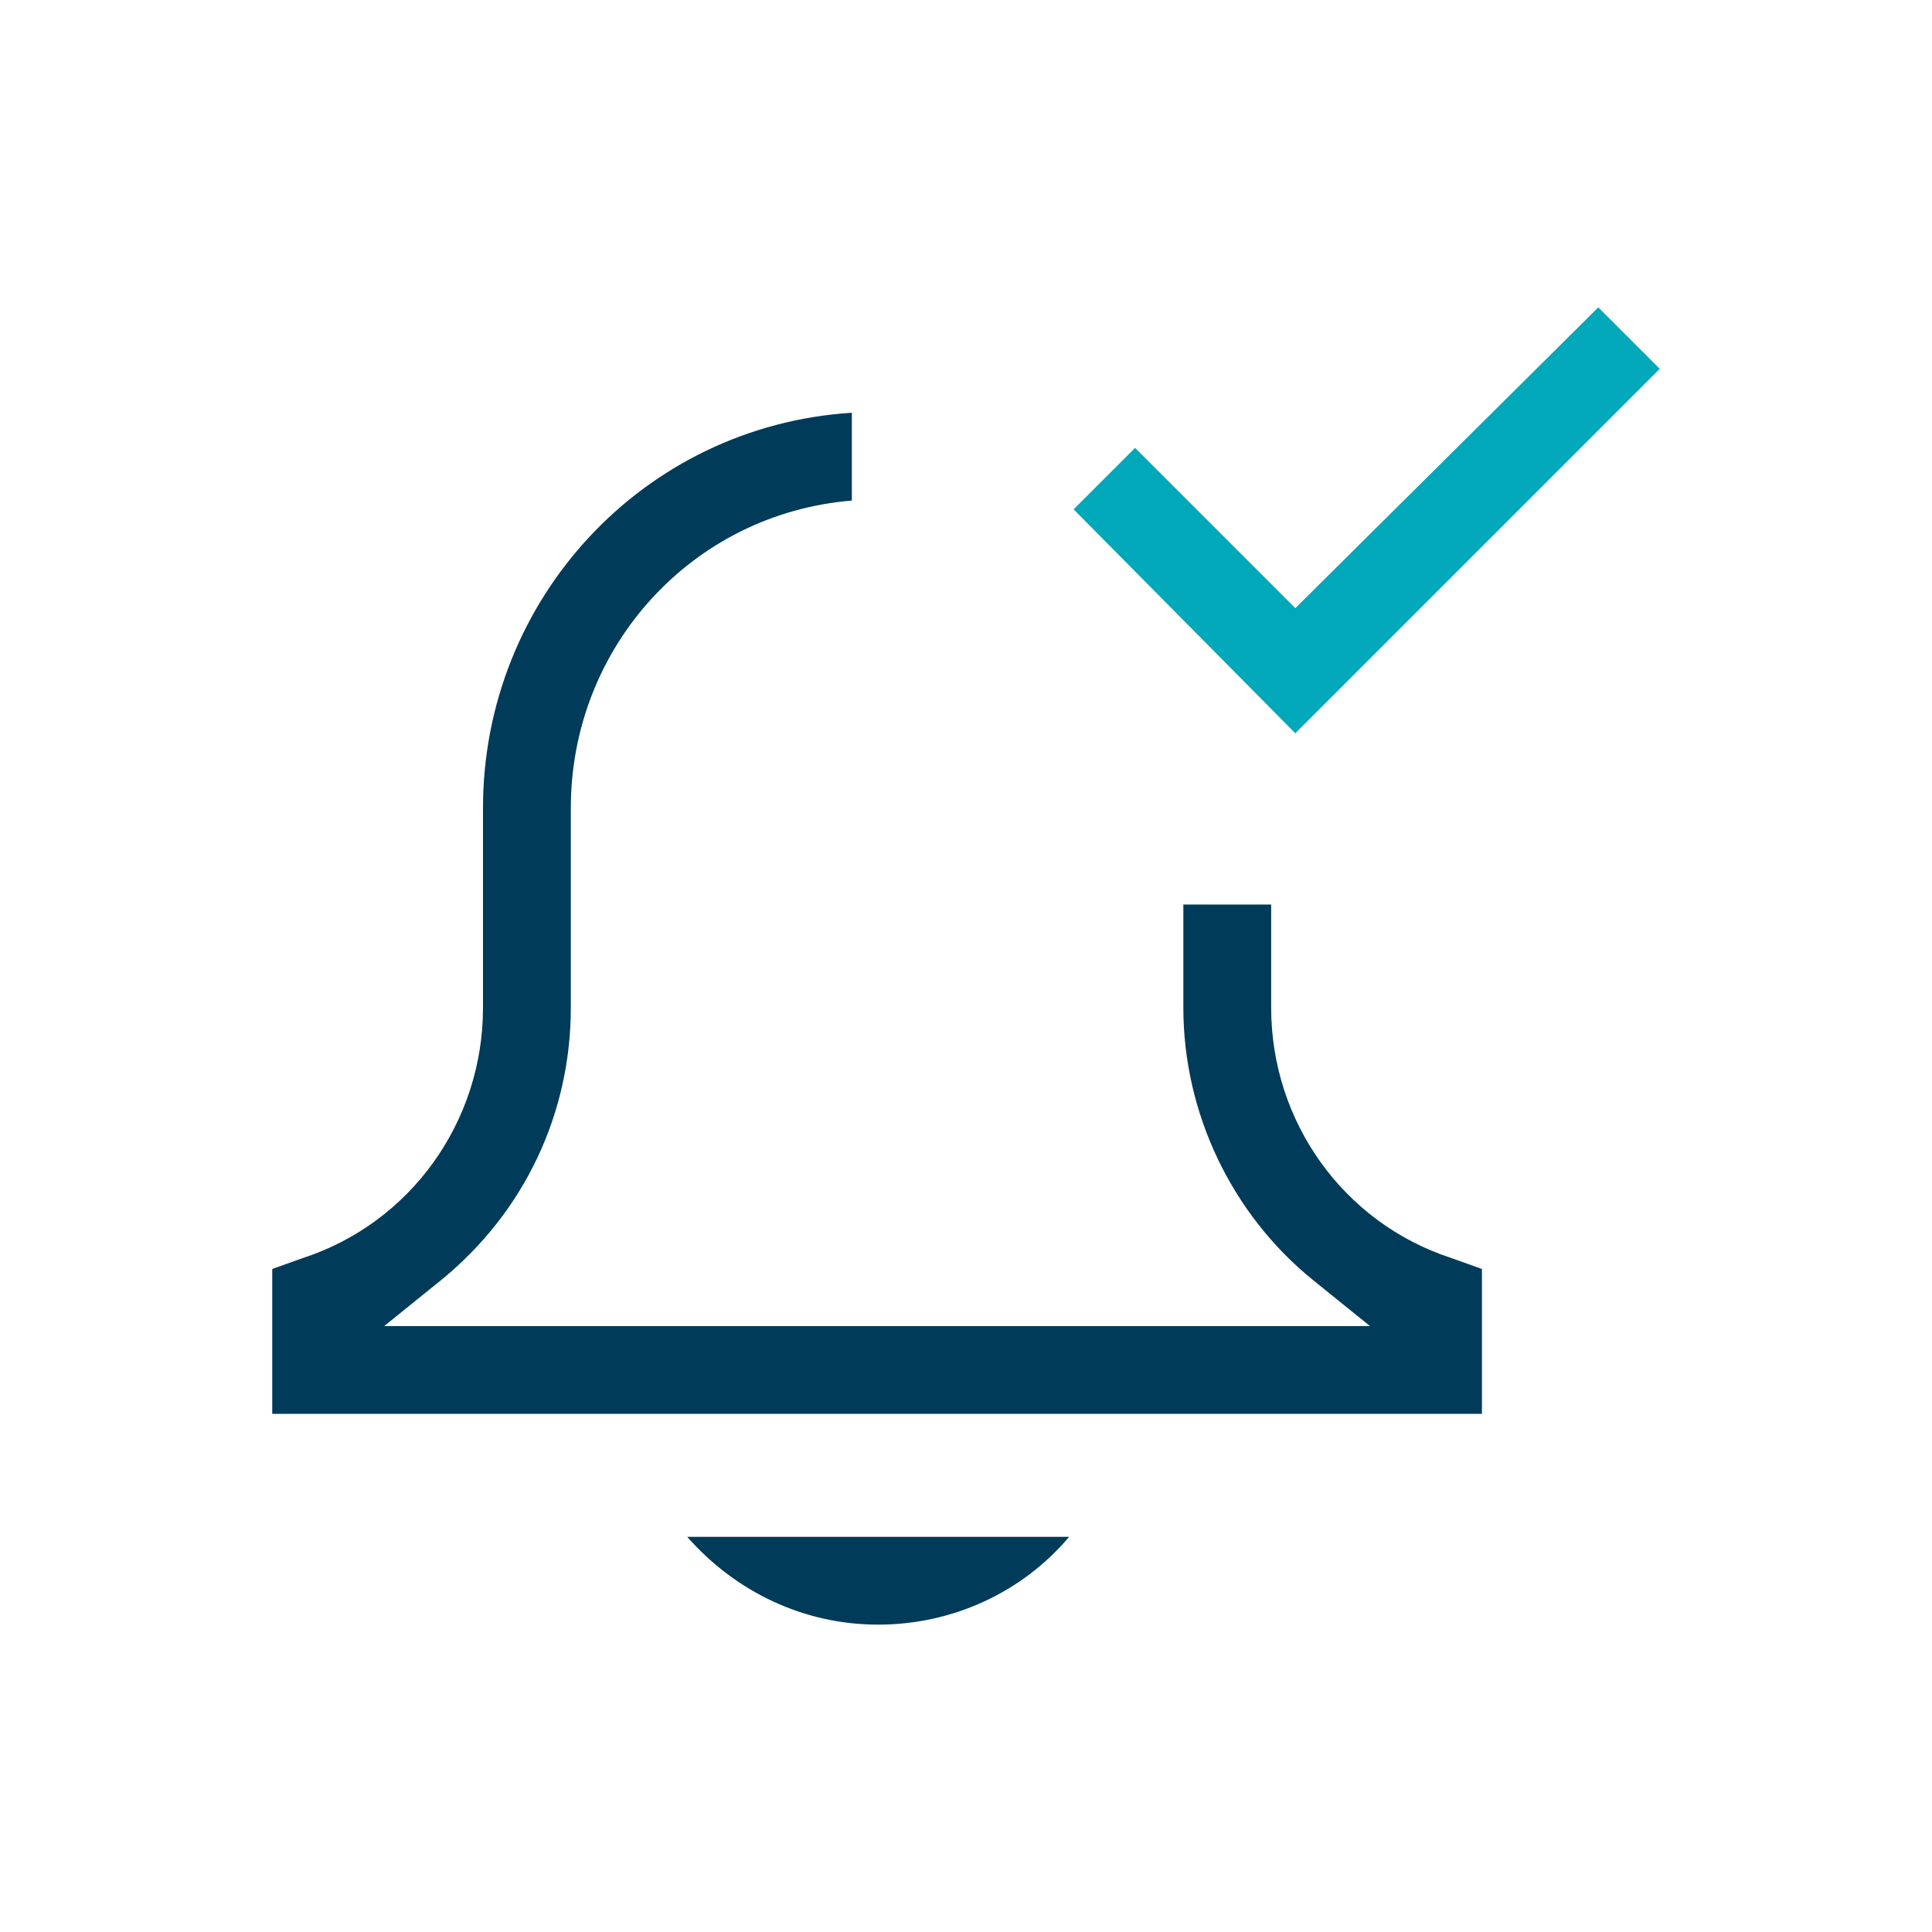 <?xml version="1.0" encoding="UTF-8"?>
<svg id="Layer_1" data-name="Layer 1" xmlns="http://www.w3.org/2000/svg" version="1.1" viewBox="0 0 88 88">
  <defs>
    <style>
      .cls-1 {
        fill: #003b5a;
      }

      .cls-1, .cls-2, .cls-3 {
        stroke-width: 0px;
      }

      .cls-2 {
        fill: none;
      }

      .cls-3 {
        fill: #00a8ba;
      }
    </style>
  </defs>
  <g id="Layer_2" data-name="Layer 2">
    <g id="Layer_1-2" data-name="Layer 1-2">
      <path class="cls-1" d="M40,74c-3.4,0-6.5-1.5-8.7-4h17.4c-2.2,2.6-5.4,4-8.7,4Z"/>
      <path class="cls-1" d="M12.4,64.4v-6.6l1.4-.5c4.9-1.6,8.2-6.2,8.2-11.4v-9.1c0-9.5,7.3-17.4,16.8-18v4c-7.3.6-12.8,6.7-12.8,14v9.1c0,4.8-2.1,9.3-5.9,12.4l-2.6,2.1h44.9l-2.6-2.1c-3.7-3-5.9-7.6-5.9-12.4v-4.7h4v4.7c0,5.2,3.3,9.8,8.2,11.4l1.4.5v6.6H12.4Z"/>
      <polygon class="cls-3" points="48.9 23.2 51.7 20.4 59 27.7 72.8 14 75.6 16.8 59 33.4 48.9 23.2"/>
      <rect class="cls-2" y="0" width="88" height="88"/>
    </g>
  </g>
</svg>